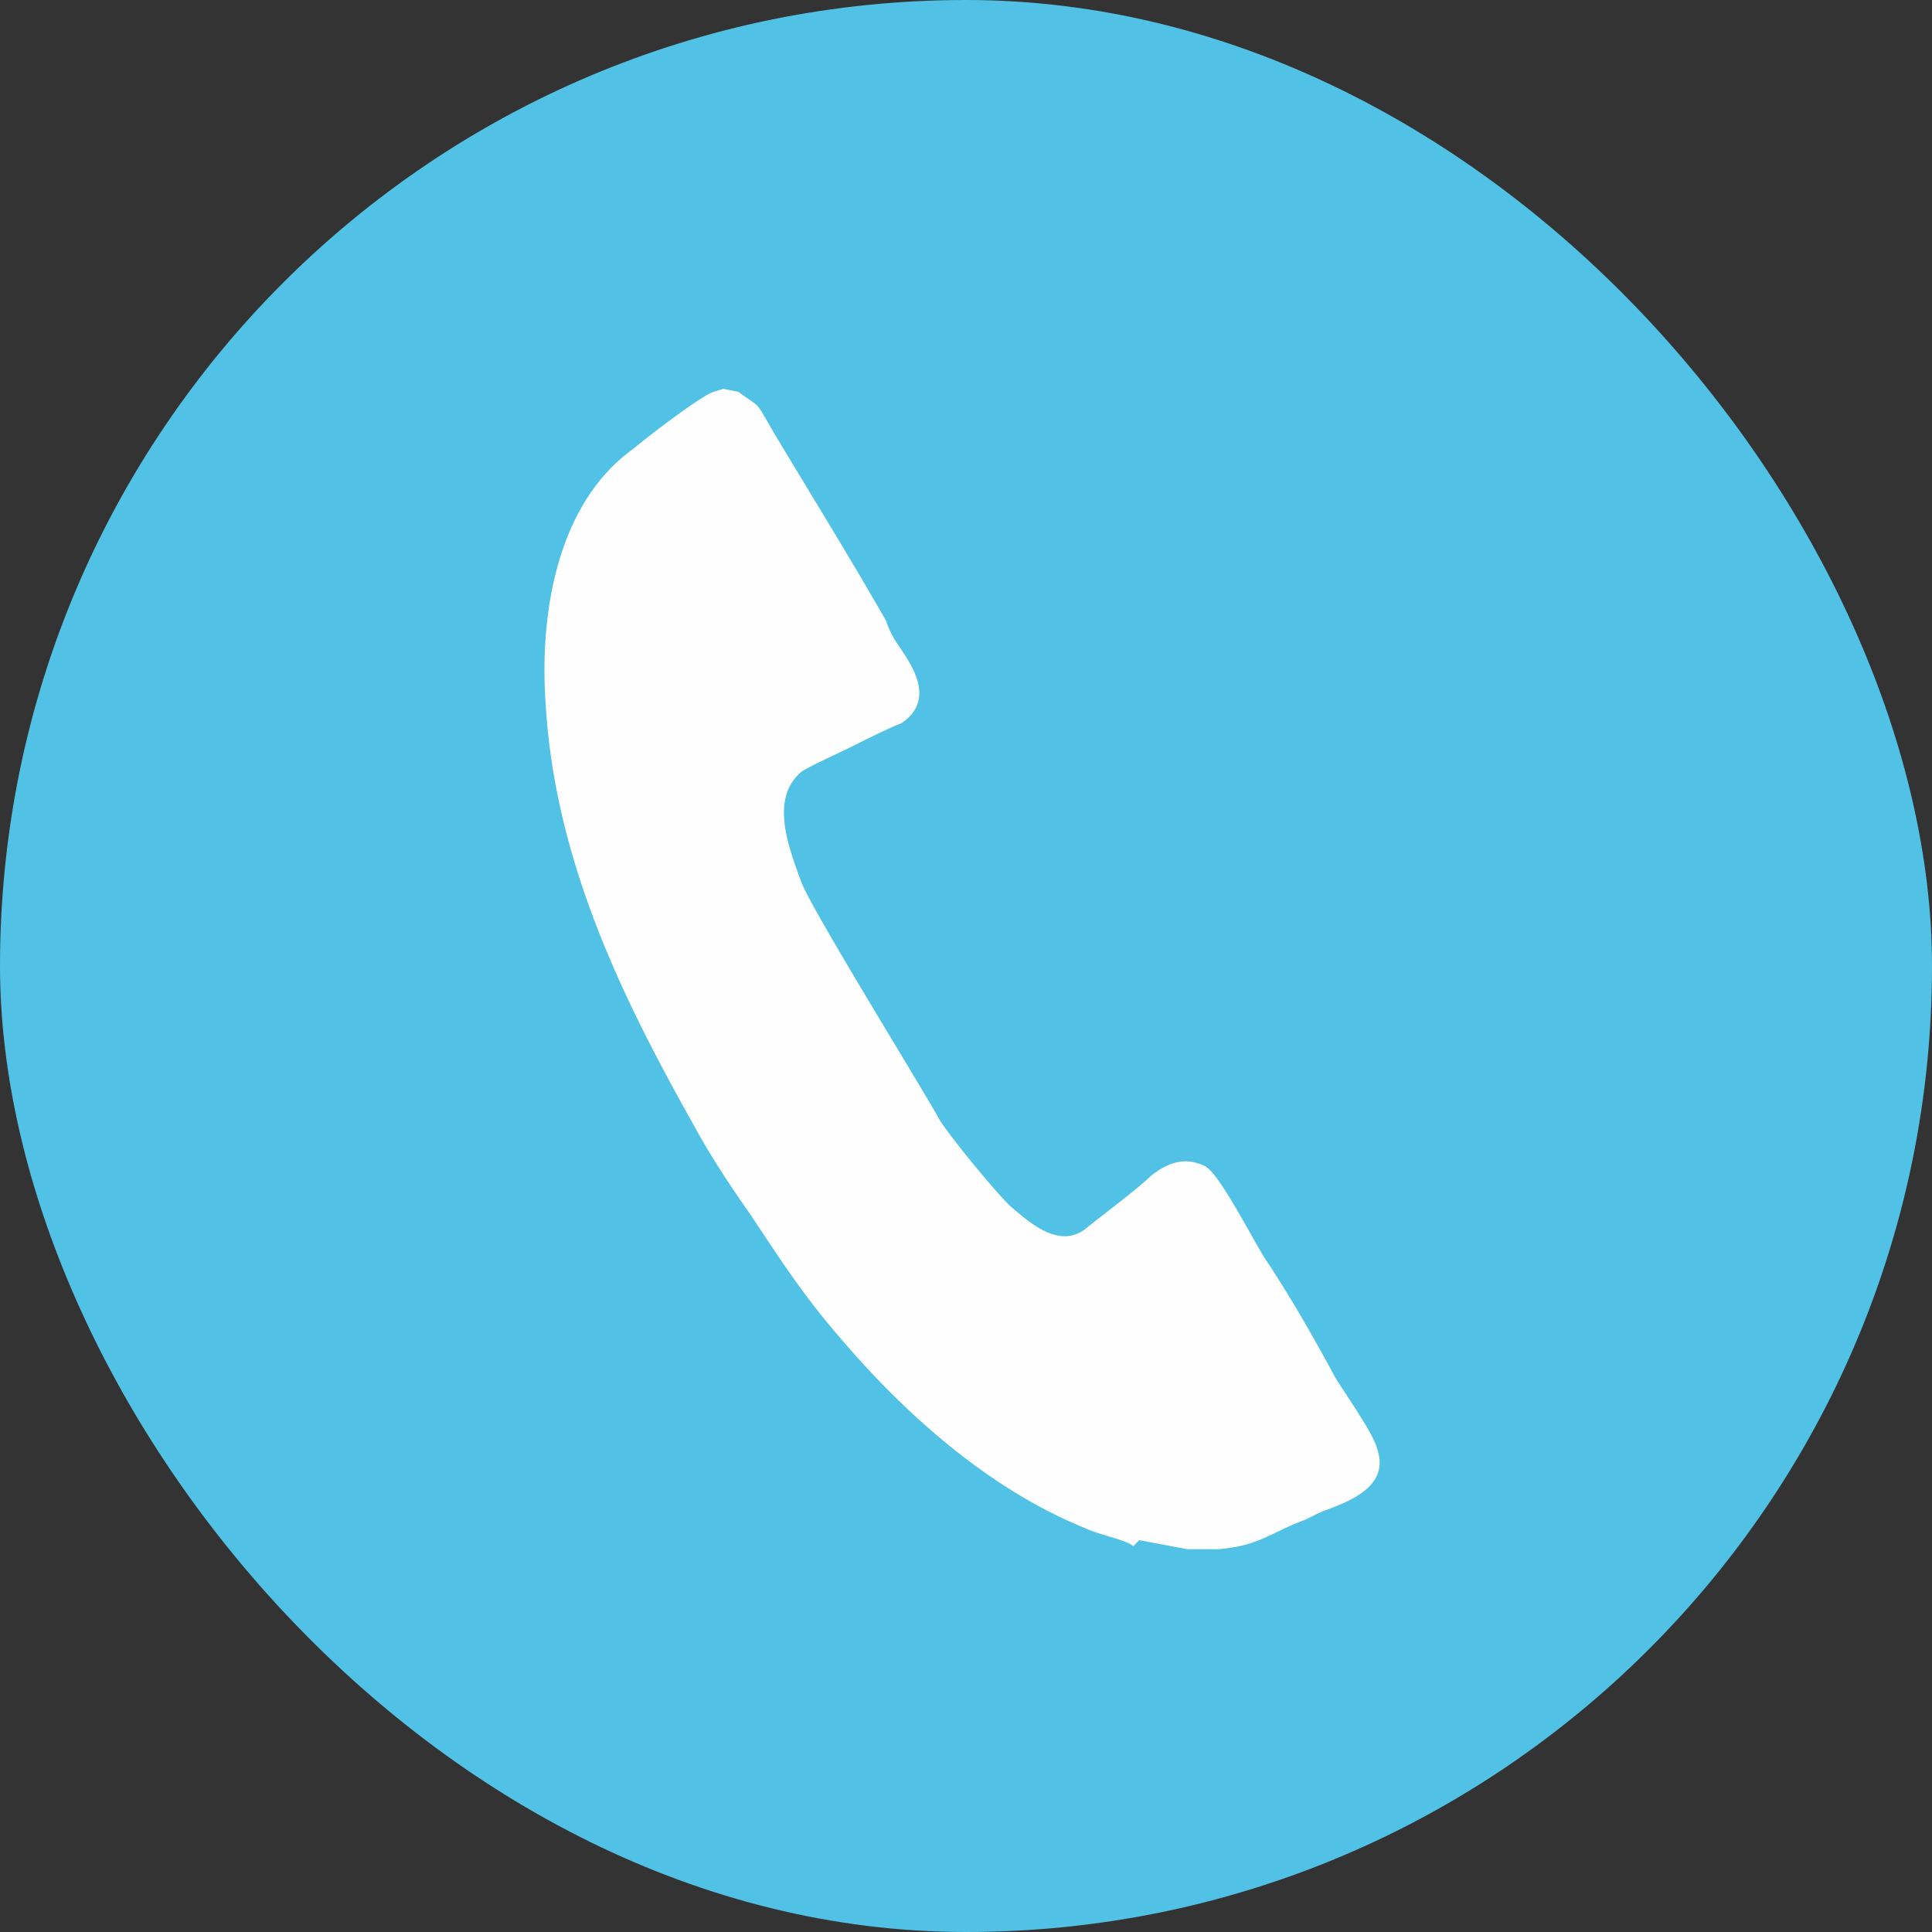 <svg xmlns="http://www.w3.org/2000/svg" width="6" height="6" viewBox="0 0 6.41 6.41" shape-rendering="geometricPrecision" text-rendering="geometricPrecision" image-rendering="optimizeQuality" fill-rule="evenodd" clip-rule="evenodd"><rect x="0" y="0" width="6.41" height="6.41" fill="#333333" stroke="none"/><defs><style>.fil1{fill:#fefefe}.fil0{fill:#51c2e5}</style></defs><g id="Слой_x0020_1"><g id="_1510079797456"><rect class="fil0" width="6.41" height="6.41" rx="3.21" ry="3.21"/><path class="fil1" d="M3.78 5.11l.16.03h.1c.13-.01.17-.05.27-.09.03-.01.06-.03.09-.04.08-.03.21-.08.17-.2-.01-.05-.11-.19-.14-.24-.07-.13-.15-.27-.23-.39-.04-.06-.15-.28-.2-.31-.08-.04-.14 0-.18.03-.04.04-.16.13-.21.17-.09.08-.19-.01-.26-.07-.06-.06-.19-.22-.23-.28-.06-.11-.42-.69-.46-.79-.04-.11-.11-.28 0-.37.03-.02.12-.06.16-.08.04-.02.14-.07.17-.08.12-.08.03-.2-.01-.26a.3.3 0 0 1-.04-.08c-.12-.21-.25-.42-.37-.62-.07-.12-.04-.08-.12-.14l-.05-.01c-.03.01-.04.01-.07.03-.05.03-.17.12-.23.17-.25.18-.31.54-.29.84.03.53.26.99.49 1.4.06.11.12.2.19.3.1.15.17.26.29.4.22.26.5.51.82.64.04.02.14.04.16.06z"/></g></g></svg>